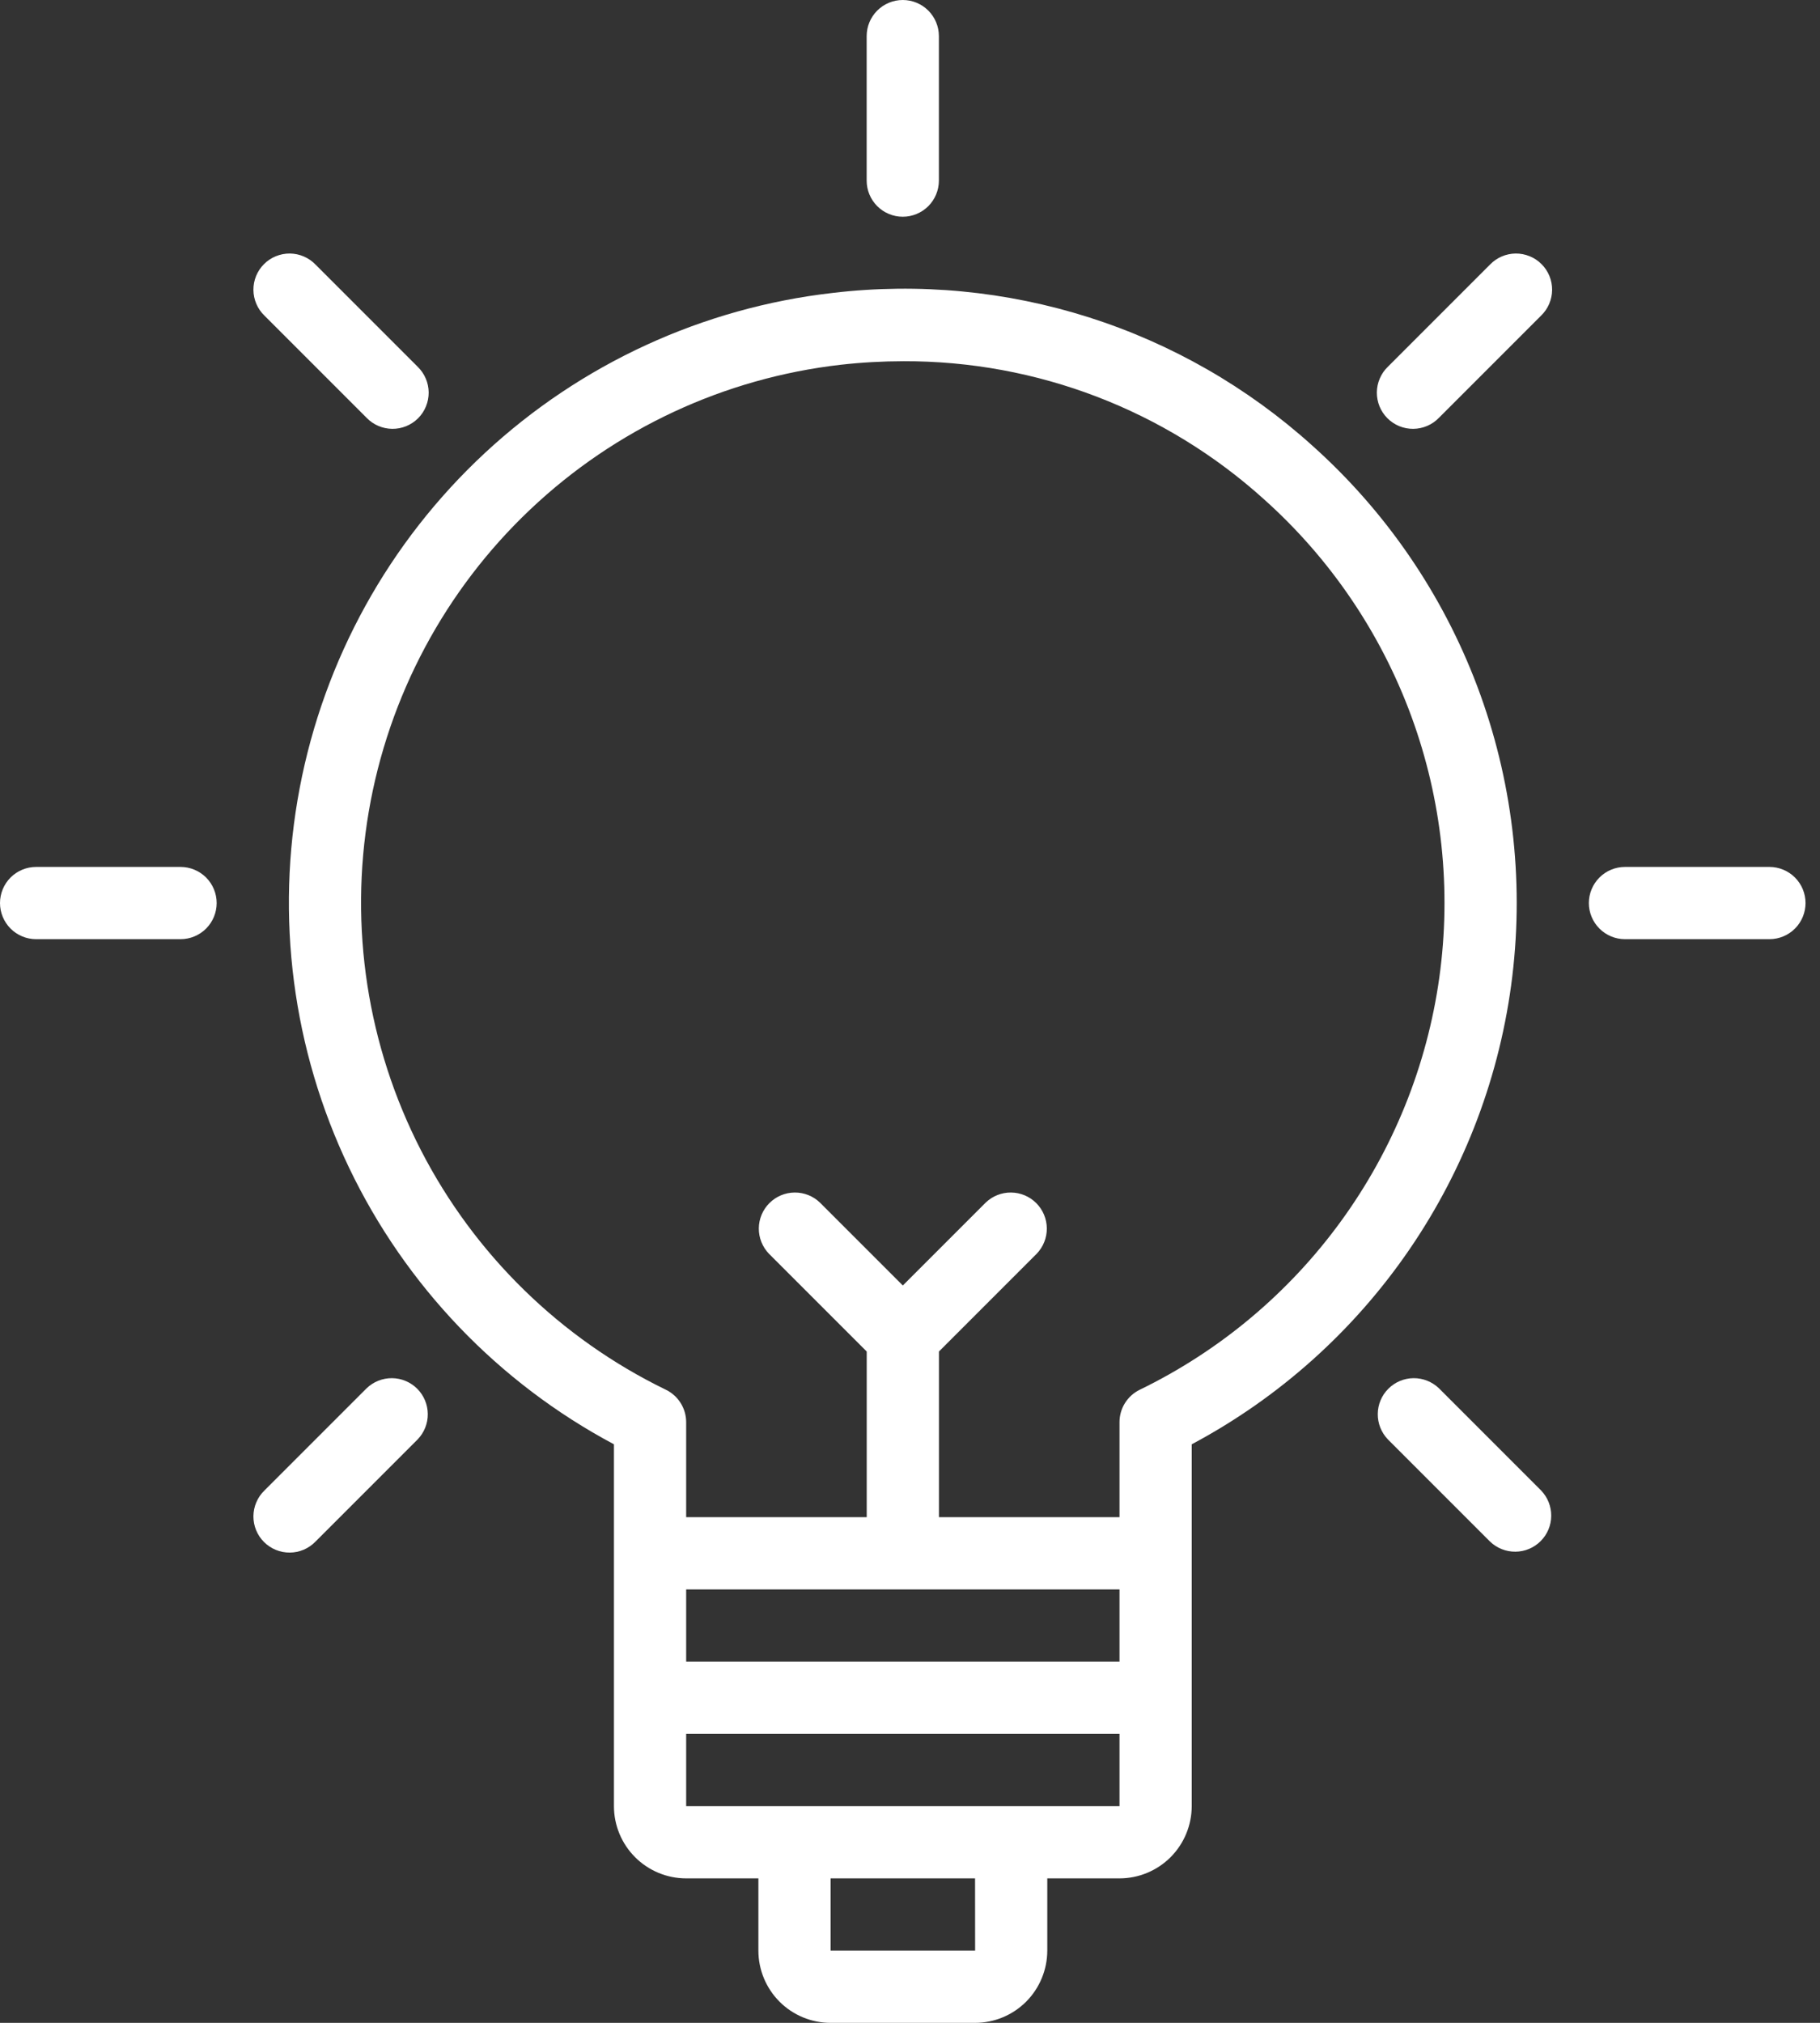 <svg width="63" height="70" viewBox="0 0 63 70" fill="none" xmlns="http://www.w3.org/2000/svg">
<rect x="0" y="0" width="63" height="70" fill="#333333" stroke="none"/>
<path d="M45.42 15.415C43.19 13.404 40.556 11.893 37.694 10.982C34.833 10.072 31.809 9.783 28.827 10.136C24.326 10.65 20.107 12.59 16.787 15.673C13.467 18.755 11.22 22.819 10.374 27.27C9.527 31.72 10.127 36.325 12.084 40.411C14.041 44.497 17.253 47.85 21.252 49.98V62.502C21.252 63.164 21.516 63.8 21.985 64.269C22.453 64.737 23.089 65.001 23.752 65.001H26.252V67.501C26.252 68.164 26.516 68.8 26.985 69.269C27.453 69.737 28.089 70.001 28.752 70.001H33.752C34.414 70.001 35.05 69.737 35.519 69.269C35.987 68.8 36.251 68.164 36.252 67.501V65.001H38.752C39.414 65.001 40.05 64.737 40.519 64.269C40.987 63.8 41.251 63.164 41.252 62.502V49.98C44.269 48.373 46.853 46.062 48.785 43.242C50.717 40.422 51.94 37.178 52.349 33.784C52.758 30.391 52.342 26.949 51.136 23.75C49.929 20.552 47.969 17.692 45.42 15.415ZM38.752 55.002V57.502H23.752V55.002H38.752ZM33.754 67.501H28.752V65.001H33.752L33.754 67.501ZM35.002 62.502H23.752V60.002H38.752V62.502H35.002ZM39.453 48.092C39.243 48.194 39.066 48.354 38.941 48.553C38.817 48.751 38.752 48.981 38.752 49.215V52.502H32.502V46.769L35.885 43.386C36.113 43.15 36.239 42.834 36.236 42.506C36.233 42.178 36.102 41.865 35.87 41.633C35.638 41.401 35.325 41.27 34.997 41.267C34.669 41.264 34.354 41.39 34.118 41.618L31.252 44.484L28.385 41.618C28.15 41.39 27.834 41.264 27.506 41.267C27.178 41.27 26.865 41.401 26.633 41.633C26.401 41.865 26.27 42.178 26.267 42.506C26.264 42.834 26.39 43.15 26.618 43.386L30.002 46.769V52.502H23.752V49.215C23.752 48.981 23.686 48.751 23.562 48.553C23.438 48.354 23.26 48.194 23.05 48.092C19.401 46.32 16.426 43.411 14.571 39.804C12.717 36.196 12.083 32.084 12.765 28.085C13.448 24.086 15.409 20.417 18.356 17.629C21.302 14.84 25.073 13.083 29.103 12.622C29.825 12.541 30.551 12.501 31.277 12.5C35.885 12.486 40.333 14.189 43.753 17.277C46.045 19.326 47.798 21.908 48.857 24.795C49.915 27.682 50.247 30.785 49.822 33.831C49.397 36.876 48.229 39.77 46.42 42.258C44.612 44.745 42.219 46.749 39.453 48.092Z" fill="white"/>
<path d="M31.25 7.5C31.581 7.5 31.899 7.368 32.134 7.134C32.368 6.899 32.5 6.581 32.5 6.25V1.25C32.5 0.918 32.368 0.601 32.134 0.366C31.899 0.132 31.581 0 31.25 0C30.918 0 30.6 0.132 30.366 0.366C30.131 0.601 30 0.918 30 1.25V6.25C30 6.581 30.131 6.899 30.366 7.134C30.6 7.368 30.918 7.5 31.25 7.5Z" fill="white"/>
<path d="M12.69 14.458C12.805 14.578 12.943 14.673 13.095 14.738C13.248 14.804 13.412 14.838 13.578 14.84C13.744 14.841 13.908 14.81 14.062 14.747C14.216 14.684 14.355 14.591 14.473 14.474C14.59 14.356 14.683 14.217 14.745 14.063C14.808 13.91 14.84 13.745 14.839 13.579C14.837 13.413 14.803 13.249 14.737 13.097C14.672 12.944 14.576 12.806 14.457 12.691L10.921 9.155C10.806 9.036 10.668 8.94 10.516 8.875C10.363 8.809 10.199 8.775 10.033 8.773C9.867 8.772 9.703 8.804 9.549 8.867C9.395 8.929 9.256 9.022 9.138 9.14C9.021 9.257 8.928 9.396 8.865 9.55C8.802 9.704 8.771 9.868 8.772 10.034C8.774 10.2 8.808 10.364 8.874 10.517C8.939 10.669 9.034 10.807 9.154 10.922L12.69 14.458Z" fill="white"/>
<path d="M6.25 30H1.25C0.918 30 0.601 30.132 0.366 30.366C0.132 30.601 0 30.919 0 31.25C0 31.581 0.132 31.899 0.366 32.134C0.601 32.368 0.918 32.5 1.25 32.5H6.25C6.581 32.5 6.899 32.368 7.134 32.134C7.368 31.899 7.5 31.581 7.5 31.25C7.5 30.919 7.368 30.601 7.134 30.366C6.899 30.132 6.581 30 6.25 30Z" fill="white"/>
<path d="M12.69 48.042L9.154 51.578C9.034 51.693 8.939 51.831 8.874 51.984C8.808 52.136 8.774 52.3 8.772 52.466C8.771 52.632 8.802 52.797 8.865 52.95C8.928 53.104 9.021 53.244 9.138 53.361C9.256 53.478 9.395 53.571 9.549 53.634C9.702 53.697 9.867 53.728 10.033 53.727C10.199 53.726 10.363 53.691 10.516 53.626C10.668 53.56 10.806 53.465 10.921 53.346L14.457 49.81C14.685 49.574 14.811 49.258 14.808 48.931C14.805 48.603 14.674 48.289 14.442 48.057C14.21 47.826 13.896 47.694 13.569 47.691C13.241 47.689 12.925 47.815 12.69 48.042Z" fill="white"/>
<path d="M51.578 9.155L48.042 12.691C47.922 12.806 47.827 12.944 47.762 13.097C47.696 13.249 47.662 13.413 47.66 13.579C47.659 13.745 47.691 13.91 47.753 14.063C47.816 14.217 47.909 14.356 48.026 14.474C48.144 14.591 48.283 14.684 48.437 14.747C48.591 14.81 48.755 14.841 48.921 14.84C49.087 14.838 49.251 14.804 49.404 14.738C49.556 14.673 49.694 14.578 49.809 14.458L53.345 10.922C53.465 10.807 53.56 10.669 53.625 10.517C53.691 10.364 53.725 10.2 53.727 10.034C53.728 9.868 53.697 9.704 53.634 9.55C53.571 9.396 53.478 9.257 53.361 9.14C53.243 9.022 53.104 8.929 52.95 8.867C52.796 8.804 52.632 8.772 52.466 8.773C52.3 8.775 52.136 8.809 51.983 8.875C51.831 8.94 51.693 9.036 51.578 9.155Z" fill="white"/>
<path d="M49.81 48.042C49.574 47.815 49.258 47.689 48.931 47.691C48.603 47.694 48.289 47.826 48.058 48.057C47.826 48.289 47.694 48.603 47.692 48.931C47.689 49.258 47.815 49.574 48.042 49.81L51.578 53.346C51.814 53.573 52.13 53.699 52.457 53.696C52.785 53.694 53.099 53.562 53.33 53.33C53.562 53.099 53.694 52.785 53.696 52.457C53.699 52.13 53.573 51.814 53.346 51.578L49.81 48.042Z" fill="white"/>
<path d="M61.249 30H56.249C55.918 30 55.6 30.132 55.366 30.366C55.131 30.601 54.999 30.919 54.999 31.25C54.999 31.581 55.131 31.899 55.366 32.134C55.6 32.368 55.918 32.5 56.249 32.5H61.249C61.581 32.5 61.899 32.368 62.133 32.134C62.368 31.899 62.499 31.581 62.499 31.25C62.499 30.919 62.368 30.601 62.133 30.366C61.899 30.132 61.581 30 61.249 30Z" fill="white"/>
</svg>
